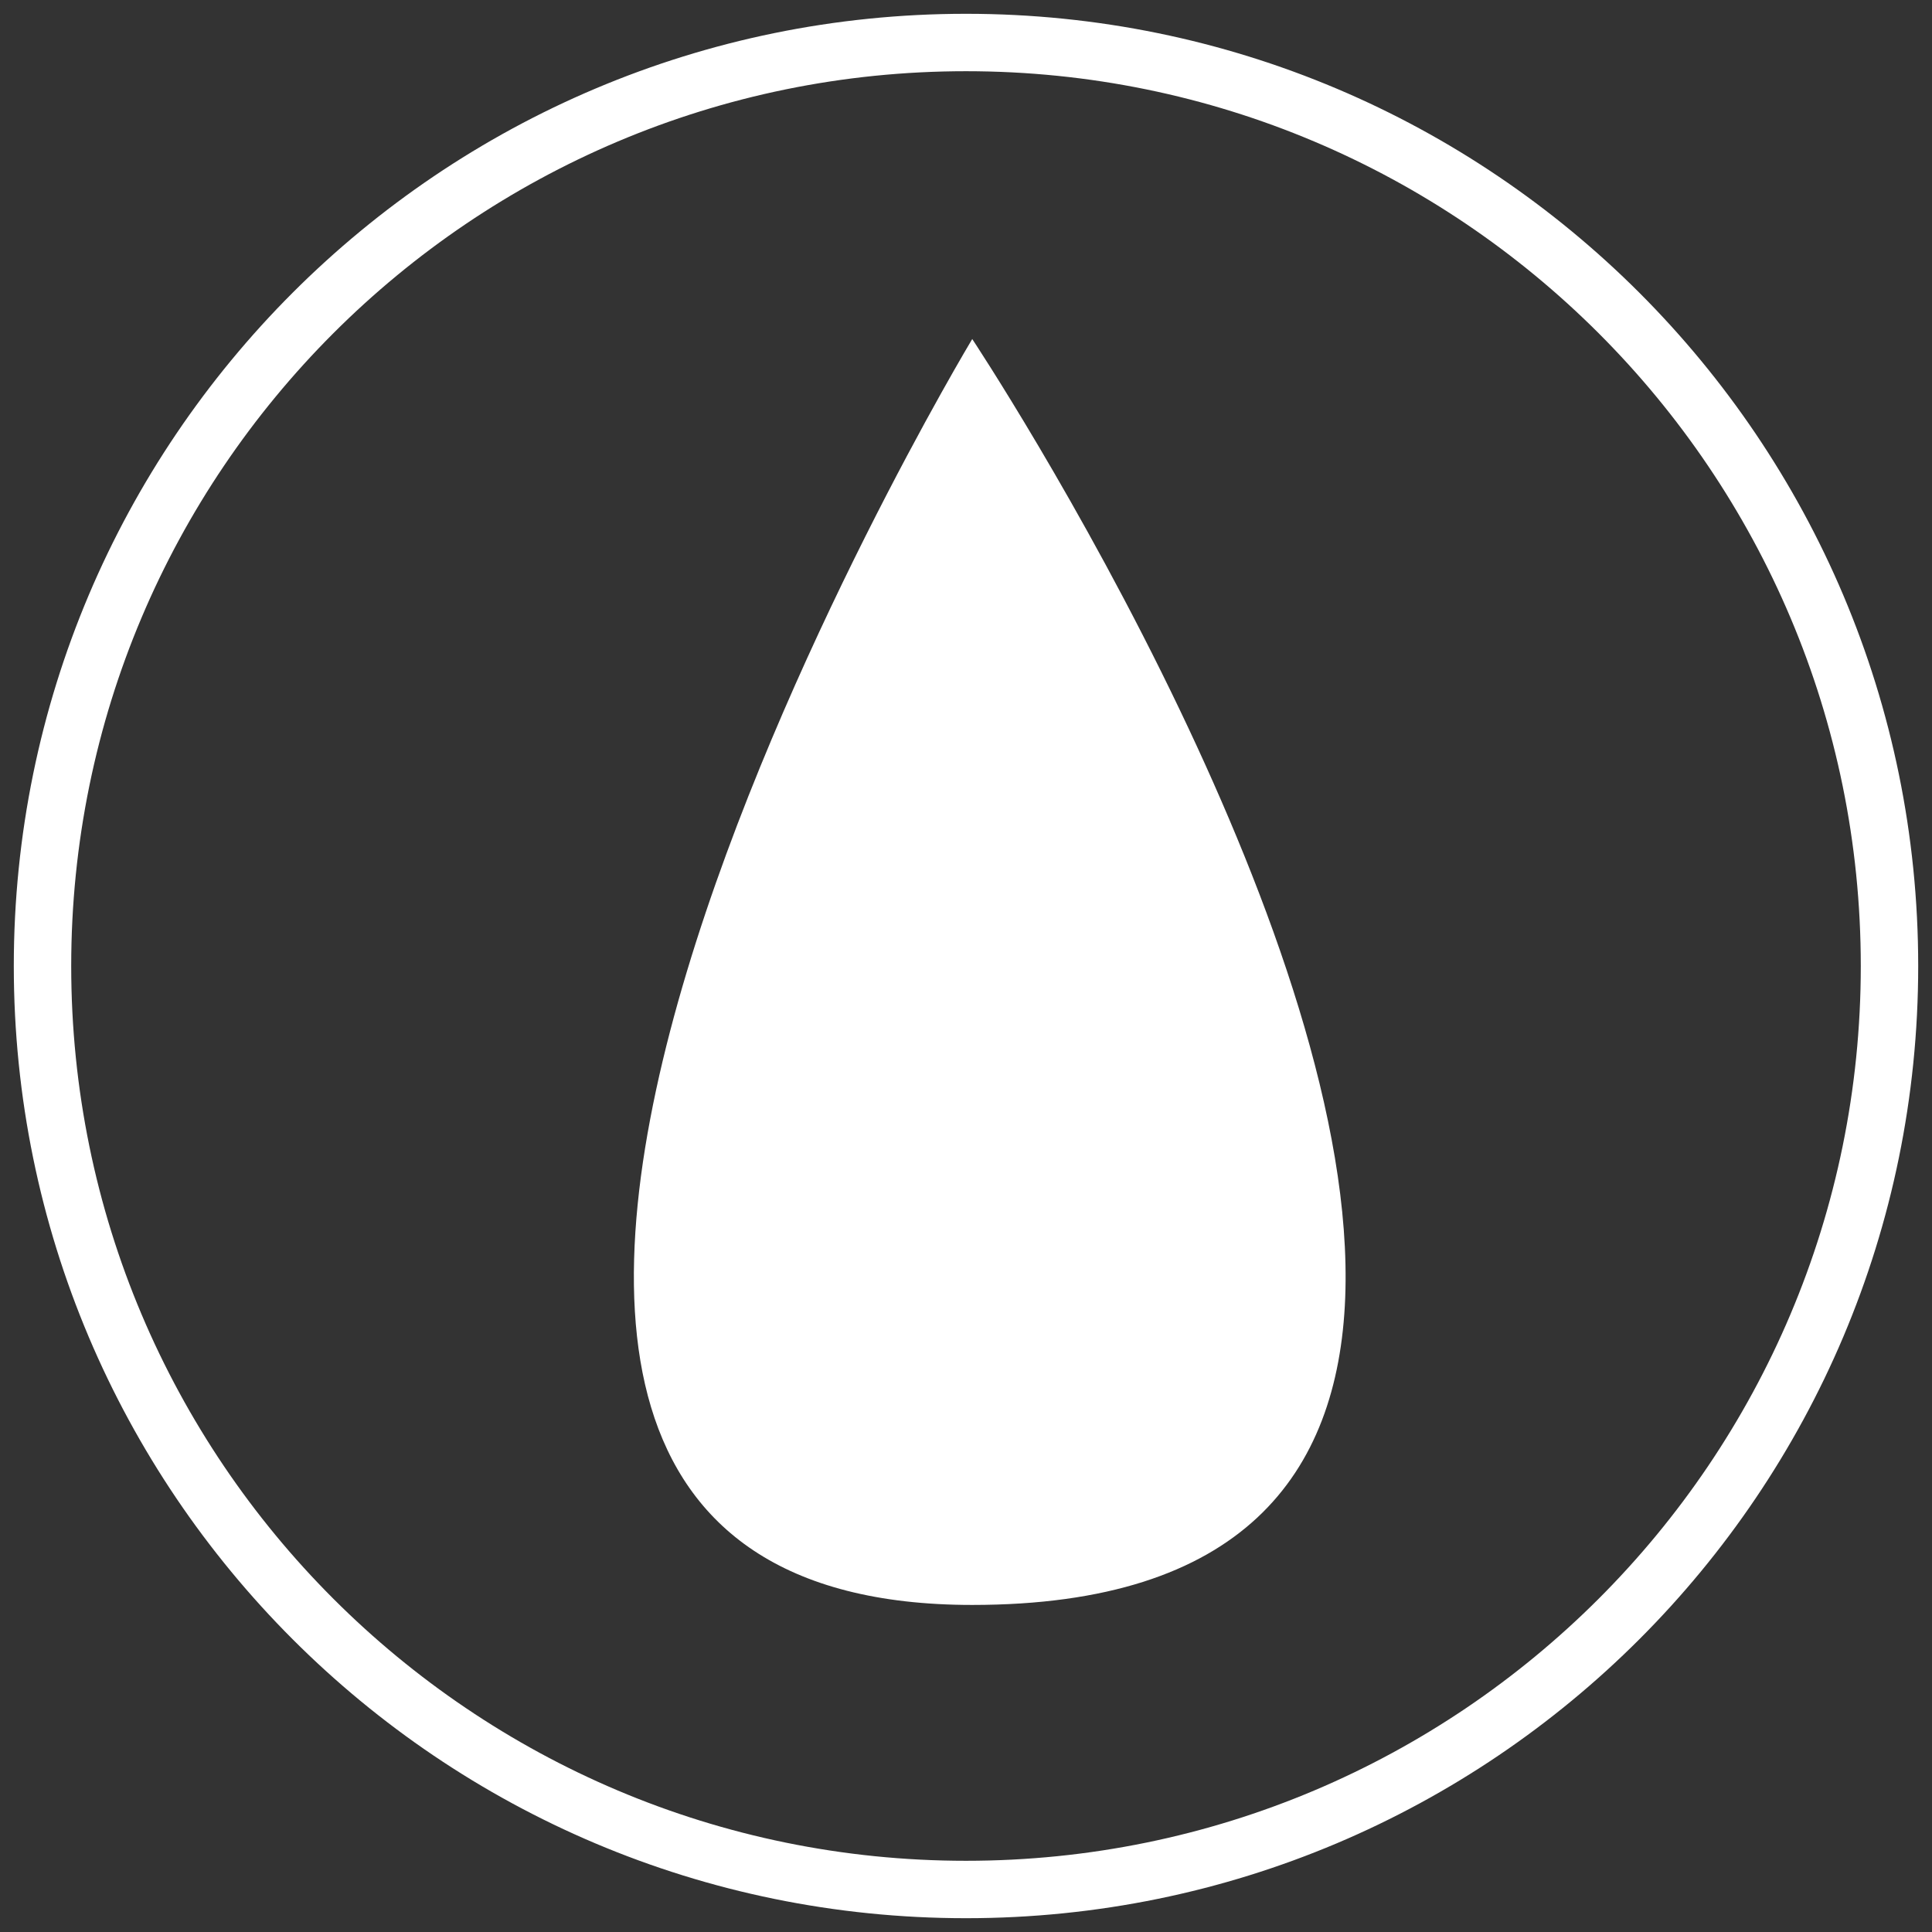 <?xml version="1.0" encoding="iso-8859-1"?>
<!-- Generator: Adobe Illustrator 18.0.0, SVG Export Plug-In . SVG Version: 6.00 Build 0)  -->
<!DOCTYPE svg PUBLIC "-//W3C//DTD SVG 1.1//EN" "http://www.w3.org/Graphics/SVG/1.1/DTD/svg11.dtd">
<svg version="1.1" id="Capa_1" xmlns="http://www.w3.org/2000/svg" xmlns:xlink="http://www.w3.org/1999/xlink" x="0px" y="0px"
	 viewBox="0 0 35 35" style="enable-background:new 0 0 35 35;" xml:space="preserve">
<rect x="0" y="0" width="35" height="35" fill="#333333" stroke="none"/>
<path style="fill:#FFFFFF;" d="M17.613,6.142c0,0-13.792,22.933,0,22.933c9.761,0,7.001-9.434,3.767-16.2
	C19.571,9.091,17.613,6.142,17.613,6.142z"/>
<path style="fill:#FFFFFF;" d="M34.75,17.5c0,9.527-7.723,17.25-17.25,17.25S0.25,27.027,0.25,17.5S7.973,0.25,17.5,0.25
	S34.75,7.973,34.75,17.5z M17.5,1.29C8.548,1.29,1.29,8.548,1.29,17.5S8.548,33.71,17.5,33.71s16.21-7.257,16.21-16.21
	S26.452,1.29,17.5,1.29z"/>
</svg>
